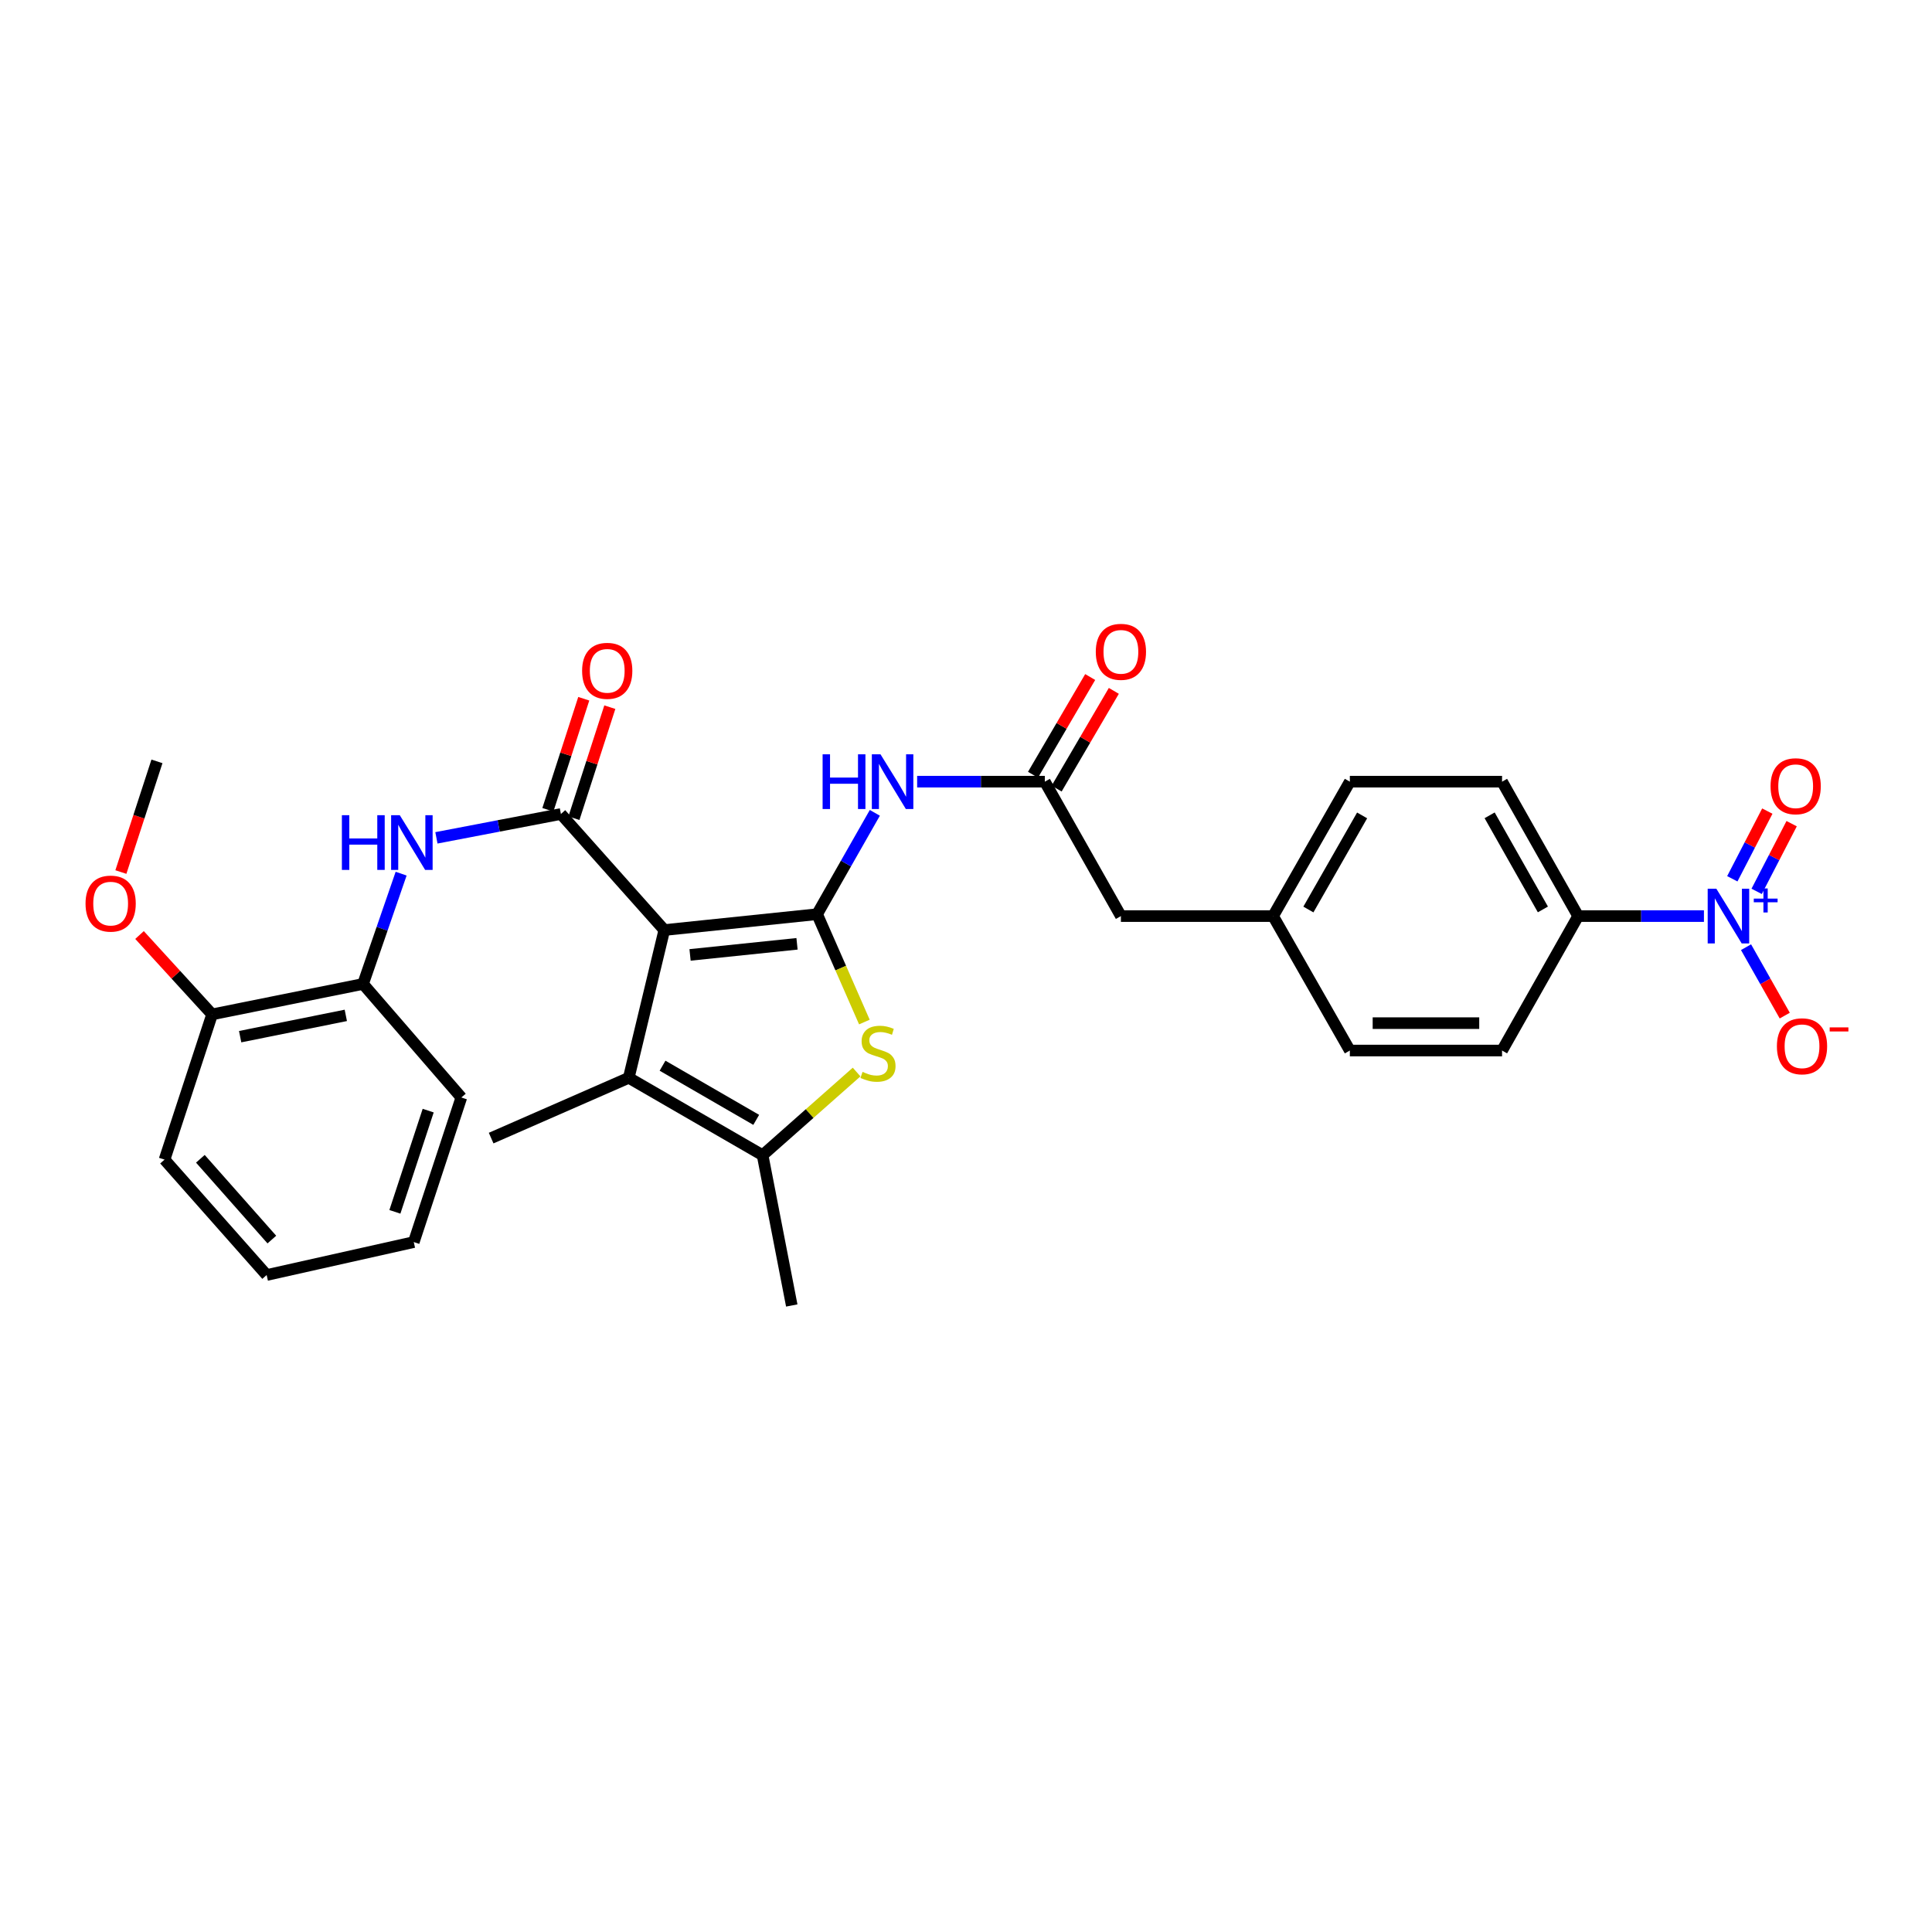 <?xml version='1.0' encoding='iso-8859-1'?>
<svg version='1.1' baseProfile='full'
              xmlns='http://www.w3.org/2000/svg'
                      xmlns:rdkit='http://www.rdkit.org/xml'
                      xmlns:xlink='http://www.w3.org/1999/xlink'
                  xml:space='preserve'
width='1000px' height='1000px' viewBox='0 0 1000 1000'>
<!-- END OF HEADER -->
<rect style='opacity:1.0;fill:#FFFFFF;stroke:none' width='1000' height='1000' x='0' y='0'> </rect>
<path class='bond-0' d='M 343.843,481.391 L 422.936,473.184' style='fill:none;fill-rule:evenodd;stroke:#000000;stroke-width:6px;stroke-linecap:butt;stroke-linejoin:miter;stroke-opacity:1' />
<path class='bond-0' d='M 357.17,494.262 L 412.535,488.517' style='fill:none;fill-rule:evenodd;stroke:#000000;stroke-width:6px;stroke-linecap:butt;stroke-linejoin:miter;stroke-opacity:1' />
<path class='bond-1' d='M 343.843,481.391 L 290.323,421.327' style='fill:none;fill-rule:evenodd;stroke:#000000;stroke-width:6px;stroke-linecap:butt;stroke-linejoin:miter;stroke-opacity:1' />
<path class='bond-3' d='M 343.843,481.391 L 325.444,557.87' style='fill:none;fill-rule:evenodd;stroke:#000000;stroke-width:6px;stroke-linecap:butt;stroke-linejoin:miter;stroke-opacity:1' />
<path class='bond-2' d='M 422.936,473.184 L 435.168,501.094' style='fill:none;fill-rule:evenodd;stroke:#000000;stroke-width:6px;stroke-linecap:butt;stroke-linejoin:miter;stroke-opacity:1' />
<path class='bond-2' d='M 435.168,501.094 L 447.401,529.004' style='fill:none;fill-rule:evenodd;stroke:#CCCC00;stroke-width:6px;stroke-linecap:butt;stroke-linejoin:miter;stroke-opacity:1' />
<path class='bond-6' d='M 422.936,473.184 L 437.875,446.954' style='fill:none;fill-rule:evenodd;stroke:#000000;stroke-width:6px;stroke-linecap:butt;stroke-linejoin:miter;stroke-opacity:1' />
<path class='bond-6' d='M 437.875,446.954 L 452.814,420.723' style='fill:none;fill-rule:evenodd;stroke:#0000FF;stroke-width:6px;stroke-linecap:butt;stroke-linejoin:miter;stroke-opacity:1' />
<path class='bond-7' d='M 290.323,421.327 L 258.105,427.498' style='fill:none;fill-rule:evenodd;stroke:#000000;stroke-width:6px;stroke-linecap:butt;stroke-linejoin:miter;stroke-opacity:1' />
<path class='bond-7' d='M 258.105,427.498 L 225.887,433.669' style='fill:none;fill-rule:evenodd;stroke:#0000FF;stroke-width:6px;stroke-linecap:butt;stroke-linejoin:miter;stroke-opacity:1' />
<path class='bond-12' d='M 297.068,423.507 L 306.356,394.768' style='fill:none;fill-rule:evenodd;stroke:#000000;stroke-width:6px;stroke-linecap:butt;stroke-linejoin:miter;stroke-opacity:1' />
<path class='bond-12' d='M 306.356,394.768 L 315.644,366.029' style='fill:none;fill-rule:evenodd;stroke:#FF0000;stroke-width:6px;stroke-linecap:butt;stroke-linejoin:miter;stroke-opacity:1' />
<path class='bond-12' d='M 283.578,419.147 L 292.866,390.408' style='fill:none;fill-rule:evenodd;stroke:#000000;stroke-width:6px;stroke-linecap:butt;stroke-linejoin:miter;stroke-opacity:1' />
<path class='bond-12' d='M 292.866,390.408 L 302.154,361.669' style='fill:none;fill-rule:evenodd;stroke:#FF0000;stroke-width:6px;stroke-linecap:butt;stroke-linejoin:miter;stroke-opacity:1' />
<path class='bond-30' d='M 443.376,554.881 L 419.045,576.401' style='fill:none;fill-rule:evenodd;stroke:#CCCC00;stroke-width:6px;stroke-linecap:butt;stroke-linejoin:miter;stroke-opacity:1' />
<path class='bond-30' d='M 419.045,576.401 L 394.715,597.921' style='fill:none;fill-rule:evenodd;stroke:#000000;stroke-width:6px;stroke-linecap:butt;stroke-linejoin:miter;stroke-opacity:1' />
<path class='bond-5' d='M 325.444,557.87 L 394.715,597.921' style='fill:none;fill-rule:evenodd;stroke:#000000;stroke-width:6px;stroke-linecap:butt;stroke-linejoin:miter;stroke-opacity:1' />
<path class='bond-5' d='M 342.931,551.604 L 391.421,579.64' style='fill:none;fill-rule:evenodd;stroke:#000000;stroke-width:6px;stroke-linecap:butt;stroke-linejoin:miter;stroke-opacity:1' />
<path class='bond-20' d='M 325.444,557.87 L 254.218,589.076' style='fill:none;fill-rule:evenodd;stroke:#000000;stroke-width:6px;stroke-linecap:butt;stroke-linejoin:miter;stroke-opacity:1' />
<path class='bond-4' d='M 881.954,474.169 L 849.399,474.169' style='fill:none;fill-rule:evenodd;stroke:#0000FF;stroke-width:6px;stroke-linecap:butt;stroke-linejoin:miter;stroke-opacity:1' />
<path class='bond-4' d='M 849.399,474.169 L 816.845,474.169' style='fill:none;fill-rule:evenodd;stroke:#000000;stroke-width:6px;stroke-linecap:butt;stroke-linejoin:miter;stroke-opacity:1' />
<path class='bond-11' d='M 903.745,490.262 L 913.765,507.971' style='fill:none;fill-rule:evenodd;stroke:#0000FF;stroke-width:6px;stroke-linecap:butt;stroke-linejoin:miter;stroke-opacity:1' />
<path class='bond-11' d='M 913.765,507.971 L 923.785,525.681' style='fill:none;fill-rule:evenodd;stroke:#FF0000;stroke-width:6px;stroke-linecap:butt;stroke-linejoin:miter;stroke-opacity:1' />
<path class='bond-13' d='M 909.237,461.371 L 918.296,443.851' style='fill:none;fill-rule:evenodd;stroke:#0000FF;stroke-width:6px;stroke-linecap:butt;stroke-linejoin:miter;stroke-opacity:1' />
<path class='bond-13' d='M 918.296,443.851 L 927.355,426.332' style='fill:none;fill-rule:evenodd;stroke:#FF0000;stroke-width:6px;stroke-linecap:butt;stroke-linejoin:miter;stroke-opacity:1' />
<path class='bond-13' d='M 896.643,454.859 L 905.702,437.339' style='fill:none;fill-rule:evenodd;stroke:#0000FF;stroke-width:6px;stroke-linecap:butt;stroke-linejoin:miter;stroke-opacity:1' />
<path class='bond-13' d='M 905.702,437.339 L 914.761,419.82' style='fill:none;fill-rule:evenodd;stroke:#FF0000;stroke-width:6px;stroke-linecap:butt;stroke-linejoin:miter;stroke-opacity:1' />
<path class='bond-23' d='M 394.715,597.921 L 409.814,675.715' style='fill:none;fill-rule:evenodd;stroke:#000000;stroke-width:6px;stroke-linecap:butt;stroke-linejoin:miter;stroke-opacity:1' />
<path class='bond-8' d='M 474.712,404.59 L 507.755,404.59' style='fill:none;fill-rule:evenodd;stroke:#0000FF;stroke-width:6px;stroke-linecap:butt;stroke-linejoin:miter;stroke-opacity:1' />
<path class='bond-8' d='M 507.755,404.59 L 540.797,404.59' style='fill:none;fill-rule:evenodd;stroke:#000000;stroke-width:6px;stroke-linecap:butt;stroke-linejoin:miter;stroke-opacity:1' />
<path class='bond-10' d='M 207.625,452.199 L 197.767,480.748' style='fill:none;fill-rule:evenodd;stroke:#0000FF;stroke-width:6px;stroke-linecap:butt;stroke-linejoin:miter;stroke-opacity:1' />
<path class='bond-10' d='M 197.767,480.748 L 187.908,509.297' style='fill:none;fill-rule:evenodd;stroke:#000000;stroke-width:6px;stroke-linecap:butt;stroke-linejoin:miter;stroke-opacity:1' />
<path class='bond-14' d='M 546.915,408.17 L 561.716,382.881' style='fill:none;fill-rule:evenodd;stroke:#000000;stroke-width:6px;stroke-linecap:butt;stroke-linejoin:miter;stroke-opacity:1' />
<path class='bond-14' d='M 561.716,382.881 L 576.517,357.592' style='fill:none;fill-rule:evenodd;stroke:#FF0000;stroke-width:6px;stroke-linecap:butt;stroke-linejoin:miter;stroke-opacity:1' />
<path class='bond-14' d='M 534.679,401.009 L 549.48,375.72' style='fill:none;fill-rule:evenodd;stroke:#000000;stroke-width:6px;stroke-linecap:butt;stroke-linejoin:miter;stroke-opacity:1' />
<path class='bond-14' d='M 549.48,375.72 L 564.281,350.431' style='fill:none;fill-rule:evenodd;stroke:#FF0000;stroke-width:6px;stroke-linecap:butt;stroke-linejoin:miter;stroke-opacity:1' />
<path class='bond-18' d='M 540.797,404.59 L 580.178,474.169' style='fill:none;fill-rule:evenodd;stroke:#000000;stroke-width:6px;stroke-linecap:butt;stroke-linejoin:miter;stroke-opacity:1' />
<path class='bond-9' d='M 816.845,474.169 L 777.463,404.59' style='fill:none;fill-rule:evenodd;stroke:#000000;stroke-width:6px;stroke-linecap:butt;stroke-linejoin:miter;stroke-opacity:1' />
<path class='bond-9' d='M 798.599,470.715 L 771.032,422.01' style='fill:none;fill-rule:evenodd;stroke:#000000;stroke-width:6px;stroke-linecap:butt;stroke-linejoin:miter;stroke-opacity:1' />
<path class='bond-32' d='M 816.845,474.169 L 777.463,543.756' style='fill:none;fill-rule:evenodd;stroke:#000000;stroke-width:6px;stroke-linecap:butt;stroke-linejoin:miter;stroke-opacity:1' />
<path class='bond-15' d='M 187.908,509.297 L 109.783,525.042' style='fill:none;fill-rule:evenodd;stroke:#000000;stroke-width:6px;stroke-linecap:butt;stroke-linejoin:miter;stroke-opacity:1' />
<path class='bond-15' d='M 178.99,525.557 L 124.303,536.578' style='fill:none;fill-rule:evenodd;stroke:#000000;stroke-width:6px;stroke-linecap:butt;stroke-linejoin:miter;stroke-opacity:1' />
<path class='bond-25' d='M 187.908,509.297 L 238.789,568.062' style='fill:none;fill-rule:evenodd;stroke:#000000;stroke-width:6px;stroke-linecap:butt;stroke-linejoin:miter;stroke-opacity:1' />
<path class='bond-24' d='M 109.783,525.042 L 91,504.504' style='fill:none;fill-rule:evenodd;stroke:#000000;stroke-width:6px;stroke-linecap:butt;stroke-linejoin:miter;stroke-opacity:1' />
<path class='bond-24' d='M 91,504.504 L 72.217,483.965' style='fill:none;fill-rule:evenodd;stroke:#FF0000;stroke-width:6px;stroke-linecap:butt;stroke-linejoin:miter;stroke-opacity:1' />
<path class='bond-26' d='M 109.783,525.042 L 85.162,600.221' style='fill:none;fill-rule:evenodd;stroke:#000000;stroke-width:6px;stroke-linecap:butt;stroke-linejoin:miter;stroke-opacity:1' />
<path class='bond-16' d='M 777.463,404.59 L 698.677,404.59' style='fill:none;fill-rule:evenodd;stroke:#000000;stroke-width:6px;stroke-linecap:butt;stroke-linejoin:miter;stroke-opacity:1' />
<path class='bond-17' d='M 777.463,543.756 L 698.677,543.756' style='fill:none;fill-rule:evenodd;stroke:#000000;stroke-width:6px;stroke-linecap:butt;stroke-linejoin:miter;stroke-opacity:1' />
<path class='bond-17' d='M 765.645,529.578 L 710.495,529.578' style='fill:none;fill-rule:evenodd;stroke:#000000;stroke-width:6px;stroke-linecap:butt;stroke-linejoin:miter;stroke-opacity:1' />
<path class='bond-19' d='M 580.178,474.169 L 658.949,474.169' style='fill:none;fill-rule:evenodd;stroke:#000000;stroke-width:6px;stroke-linecap:butt;stroke-linejoin:miter;stroke-opacity:1' />
<path class='bond-21' d='M 658.949,474.169 L 698.677,543.756' style='fill:none;fill-rule:evenodd;stroke:#000000;stroke-width:6px;stroke-linecap:butt;stroke-linejoin:miter;stroke-opacity:1' />
<path class='bond-22' d='M 658.949,474.169 L 698.677,404.59' style='fill:none;fill-rule:evenodd;stroke:#000000;stroke-width:6px;stroke-linecap:butt;stroke-linejoin:miter;stroke-opacity:1' />
<path class='bond-22' d='M 677.22,470.762 L 705.029,422.056' style='fill:none;fill-rule:evenodd;stroke:#000000;stroke-width:6px;stroke-linecap:butt;stroke-linejoin:miter;stroke-opacity:1' />
<path class='bond-27' d='M 62.569,451.37 L 71.904,422.726' style='fill:none;fill-rule:evenodd;stroke:#FF0000;stroke-width:6px;stroke-linecap:butt;stroke-linejoin:miter;stroke-opacity:1' />
<path class='bond-27' d='M 71.904,422.726 L 81.24,394.083' style='fill:none;fill-rule:evenodd;stroke:#000000;stroke-width:6px;stroke-linecap:butt;stroke-linejoin:miter;stroke-opacity:1' />
<path class='bond-28' d='M 238.789,568.062 L 214.168,642.902' style='fill:none;fill-rule:evenodd;stroke:#000000;stroke-width:6px;stroke-linecap:butt;stroke-linejoin:miter;stroke-opacity:1' />
<path class='bond-28' d='M 221.628,574.857 L 204.394,627.246' style='fill:none;fill-rule:evenodd;stroke:#000000;stroke-width:6px;stroke-linecap:butt;stroke-linejoin:miter;stroke-opacity:1' />
<path class='bond-31' d='M 85.162,600.221 L 138.02,659.954' style='fill:none;fill-rule:evenodd;stroke:#000000;stroke-width:6px;stroke-linecap:butt;stroke-linejoin:miter;stroke-opacity:1' />
<path class='bond-31' d='M 103.708,599.786 L 140.708,641.599' style='fill:none;fill-rule:evenodd;stroke:#000000;stroke-width:6px;stroke-linecap:butt;stroke-linejoin:miter;stroke-opacity:1' />
<path class='bond-29' d='M 214.168,642.902 L 138.02,659.954' style='fill:none;fill-rule:evenodd;stroke:#000000;stroke-width:6px;stroke-linecap:butt;stroke-linejoin:miter;stroke-opacity:1' />
<path  class='atom-3' d='M 446.449 554.807
Q 446.769 554.927, 448.089 555.487
Q 449.409 556.047, 450.849 556.407
Q 452.329 556.727, 453.769 556.727
Q 456.449 556.727, 458.009 555.447
Q 459.569 554.127, 459.569 551.847
Q 459.569 550.287, 458.769 549.327
Q 458.009 548.367, 456.809 547.847
Q 455.609 547.327, 453.609 546.727
Q 451.089 545.967, 449.569 545.247
Q 448.089 544.527, 447.009 543.007
Q 445.969 541.487, 445.969 538.927
Q 445.969 535.367, 448.369 533.167
Q 450.809 530.967, 455.609 530.967
Q 458.889 530.967, 462.609 532.527
L 461.689 535.607
Q 458.289 534.207, 455.729 534.207
Q 452.969 534.207, 451.449 535.367
Q 449.929 536.487, 449.969 538.447
Q 449.969 539.967, 450.729 540.887
Q 451.529 541.807, 452.649 542.327
Q 453.809 542.847, 455.729 543.447
Q 458.289 544.247, 459.809 545.047
Q 461.329 545.847, 462.409 547.487
Q 463.529 549.087, 463.529 551.847
Q 463.529 555.767, 460.889 557.887
Q 458.289 559.967, 453.929 559.967
Q 451.409 559.967, 449.489 559.407
Q 447.609 558.887, 445.369 557.967
L 446.449 554.807
' fill='#CCCC00'/>
<path  class='atom-5' d='M 888.379 460.009
L 897.659 475.009
Q 898.579 476.489, 900.059 479.169
Q 901.539 481.849, 901.619 482.009
L 901.619 460.009
L 905.379 460.009
L 905.379 488.329
L 901.499 488.329
L 891.539 471.929
Q 890.379 470.009, 889.139 467.809
Q 887.939 465.609, 887.579 464.929
L 887.579 488.329
L 883.899 488.329
L 883.899 460.009
L 888.379 460.009
' fill='#0000FF'/>
<path  class='atom-5' d='M 907.755 465.114
L 912.744 465.114
L 912.744 459.86
L 914.962 459.86
L 914.962 465.114
L 920.083 465.114
L 920.083 467.014
L 914.962 467.014
L 914.962 472.294
L 912.744 472.294
L 912.744 467.014
L 907.755 467.014
L 907.755 465.114
' fill='#0000FF'/>
<path  class='atom-7' d='M 425.783 390.43
L 429.623 390.43
L 429.623 402.47
L 444.103 402.47
L 444.103 390.43
L 447.943 390.43
L 447.943 418.75
L 444.103 418.75
L 444.103 405.67
L 429.623 405.67
L 429.623 418.75
L 425.783 418.75
L 425.783 390.43
' fill='#0000FF'/>
<path  class='atom-7' d='M 455.743 390.43
L 465.023 405.43
Q 465.943 406.91, 467.423 409.59
Q 468.903 412.27, 468.983 412.43
L 468.983 390.43
L 472.743 390.43
L 472.743 418.75
L 468.863 418.75
L 458.903 402.35
Q 457.743 400.43, 456.503 398.23
Q 455.303 396.03, 454.943 395.35
L 454.943 418.75
L 451.263 418.75
L 451.263 390.43
L 455.743 390.43
' fill='#0000FF'/>
<path  class='atom-8' d='M 176.963 421.943
L 180.803 421.943
L 180.803 433.983
L 195.283 433.983
L 195.283 421.943
L 199.123 421.943
L 199.123 450.263
L 195.283 450.263
L 195.283 437.183
L 180.803 437.183
L 180.803 450.263
L 176.963 450.263
L 176.963 421.943
' fill='#0000FF'/>
<path  class='atom-8' d='M 206.923 421.943
L 216.203 436.943
Q 217.123 438.423, 218.603 441.103
Q 220.083 443.783, 220.163 443.943
L 220.163 421.943
L 223.923 421.943
L 223.923 450.263
L 220.043 450.263
L 210.083 433.863
Q 208.923 431.943, 207.683 429.743
Q 206.483 427.543, 206.123 426.863
L 206.123 450.263
L 202.443 450.263
L 202.443 421.943
L 206.923 421.943
' fill='#0000FF'/>
<path  class='atom-12' d='M 919.72 541.552
Q 919.72 534.752, 923.08 530.952
Q 926.44 527.152, 932.72 527.152
Q 939 527.152, 942.36 530.952
Q 945.72 534.752, 945.72 541.552
Q 945.72 548.432, 942.32 552.352
Q 938.92 556.232, 932.72 556.232
Q 926.48 556.232, 923.08 552.352
Q 919.72 548.472, 919.72 541.552
M 932.72 553.032
Q 937.04 553.032, 939.36 550.152
Q 941.72 547.232, 941.72 541.552
Q 941.72 535.992, 939.36 533.192
Q 937.04 530.352, 932.72 530.352
Q 928.4 530.352, 926.04 533.152
Q 923.72 535.952, 923.72 541.552
Q 923.72 547.272, 926.04 550.152
Q 928.4 553.032, 932.72 553.032
' fill='#FF0000'/>
<path  class='atom-12' d='M 947.04 531.774
L 956.729 531.774
L 956.729 533.886
L 947.04 533.886
L 947.04 531.774
' fill='#FF0000'/>
<path  class='atom-13' d='M 301.299 347.22
Q 301.299 340.42, 304.659 336.62
Q 308.019 332.82, 314.299 332.82
Q 320.579 332.82, 323.939 336.62
Q 327.299 340.42, 327.299 347.22
Q 327.299 354.1, 323.899 358.02
Q 320.499 361.9, 314.299 361.9
Q 308.059 361.9, 304.659 358.02
Q 301.299 354.14, 301.299 347.22
M 314.299 358.7
Q 318.619 358.7, 320.939 355.82
Q 323.299 352.9, 323.299 347.22
Q 323.299 341.66, 320.939 338.86
Q 318.619 336.02, 314.299 336.02
Q 309.979 336.02, 307.619 338.82
Q 305.299 341.62, 305.299 347.22
Q 305.299 352.94, 307.619 355.82
Q 309.979 358.7, 314.299 358.7
' fill='#FF0000'/>
<path  class='atom-14' d='M 916.436 406.954
Q 916.436 400.154, 919.796 396.354
Q 923.156 392.554, 929.436 392.554
Q 935.716 392.554, 939.076 396.354
Q 942.436 400.154, 942.436 406.954
Q 942.436 413.834, 939.036 417.754
Q 935.636 421.634, 929.436 421.634
Q 923.196 421.634, 919.796 417.754
Q 916.436 413.874, 916.436 406.954
M 929.436 418.434
Q 933.756 418.434, 936.076 415.554
Q 938.436 412.634, 938.436 406.954
Q 938.436 401.394, 936.076 398.594
Q 933.756 395.754, 929.436 395.754
Q 925.116 395.754, 922.756 398.554
Q 920.436 401.354, 920.436 406.954
Q 920.436 412.674, 922.756 415.554
Q 925.116 418.434, 929.436 418.434
' fill='#FF0000'/>
<path  class='atom-15' d='M 567.178 337.383
Q 567.178 330.583, 570.538 326.783
Q 573.898 322.983, 580.178 322.983
Q 586.458 322.983, 589.818 326.783
Q 593.178 330.583, 593.178 337.383
Q 593.178 344.263, 589.778 348.183
Q 586.378 352.063, 580.178 352.063
Q 573.938 352.063, 570.538 348.183
Q 567.178 344.303, 567.178 337.383
M 580.178 348.863
Q 584.498 348.863, 586.818 345.983
Q 589.178 343.063, 589.178 337.383
Q 589.178 331.823, 586.818 329.023
Q 584.498 326.183, 580.178 326.183
Q 575.858 326.183, 573.498 328.983
Q 571.178 331.783, 571.178 337.383
Q 571.178 343.103, 573.498 345.983
Q 575.858 348.863, 580.178 348.863
' fill='#FF0000'/>
<path  class='atom-25' d='M 44.272 467.704
Q 44.272 460.904, 47.632 457.104
Q 50.992 453.304, 57.272 453.304
Q 63.552 453.304, 66.912 457.104
Q 70.272 460.904, 70.272 467.704
Q 70.272 474.584, 66.872 478.504
Q 63.472 482.384, 57.272 482.384
Q 51.032 482.384, 47.632 478.504
Q 44.272 474.624, 44.272 467.704
M 57.272 479.184
Q 61.592 479.184, 63.912 476.304
Q 66.272 473.384, 66.272 467.704
Q 66.272 462.144, 63.912 459.344
Q 61.592 456.504, 57.272 456.504
Q 52.952 456.504, 50.592 459.304
Q 48.272 462.104, 48.272 467.704
Q 48.272 473.424, 50.592 476.304
Q 52.952 479.184, 57.272 479.184
' fill='#FF0000'/>
</svg>
